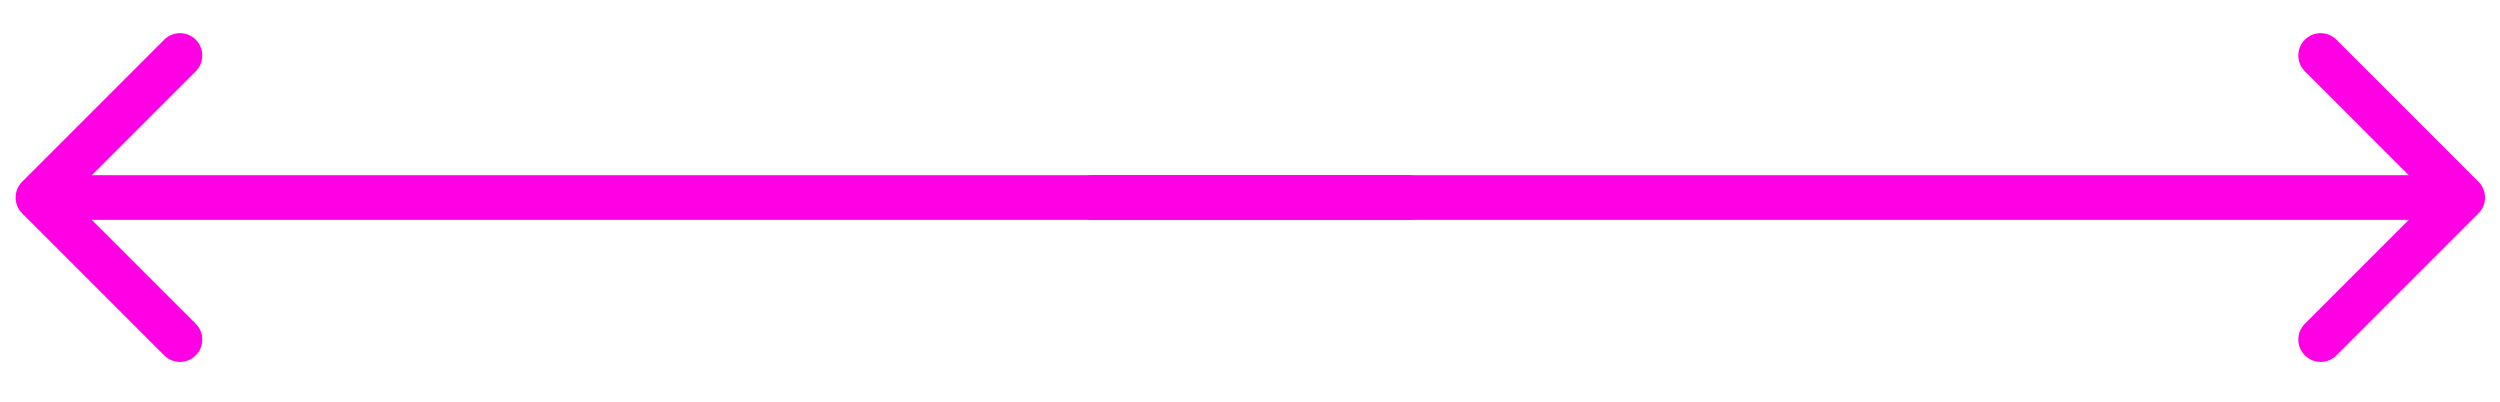 <svg width="56" height="9" viewBox="0 0 56 9" fill="none" xmlns="http://www.w3.org/2000/svg">
<path d="M0.496 4.071C0.301 4.267 0.301 4.583 0.496 4.778L3.678 7.96C3.873 8.156 4.19 8.156 4.385 7.96C4.58 7.765 4.58 7.448 4.385 7.253L1.556 4.425L4.385 1.596C4.58 1.401 4.58 1.085 4.385 0.889C4.19 0.694 3.873 0.694 3.678 0.889L0.496 4.071ZM31.549 4.925C31.825 4.925 32.049 4.701 32.049 4.425C32.049 4.149 31.825 3.925 31.549 3.925V4.925ZM0.849 4.925H31.549V3.925H0.849V4.925Z" fill="#FF00E5"/>
<path d="M55.518 4.071C55.713 4.267 55.713 4.583 55.518 4.778L52.336 7.96C52.14 8.156 51.824 8.156 51.629 7.96C51.433 7.765 51.433 7.448 51.629 7.253L54.457 4.425L51.629 1.596C51.433 1.401 51.433 1.085 51.629 0.889C51.824 0.694 52.14 0.694 52.336 0.889L55.518 4.071ZM24.464 4.925C24.188 4.925 23.964 4.701 23.964 4.425C23.964 4.149 24.188 3.925 24.464 3.925V4.925ZM55.164 4.925H24.464V3.925H55.164V4.925Z" fill="#FF00E5"/>
</svg>
